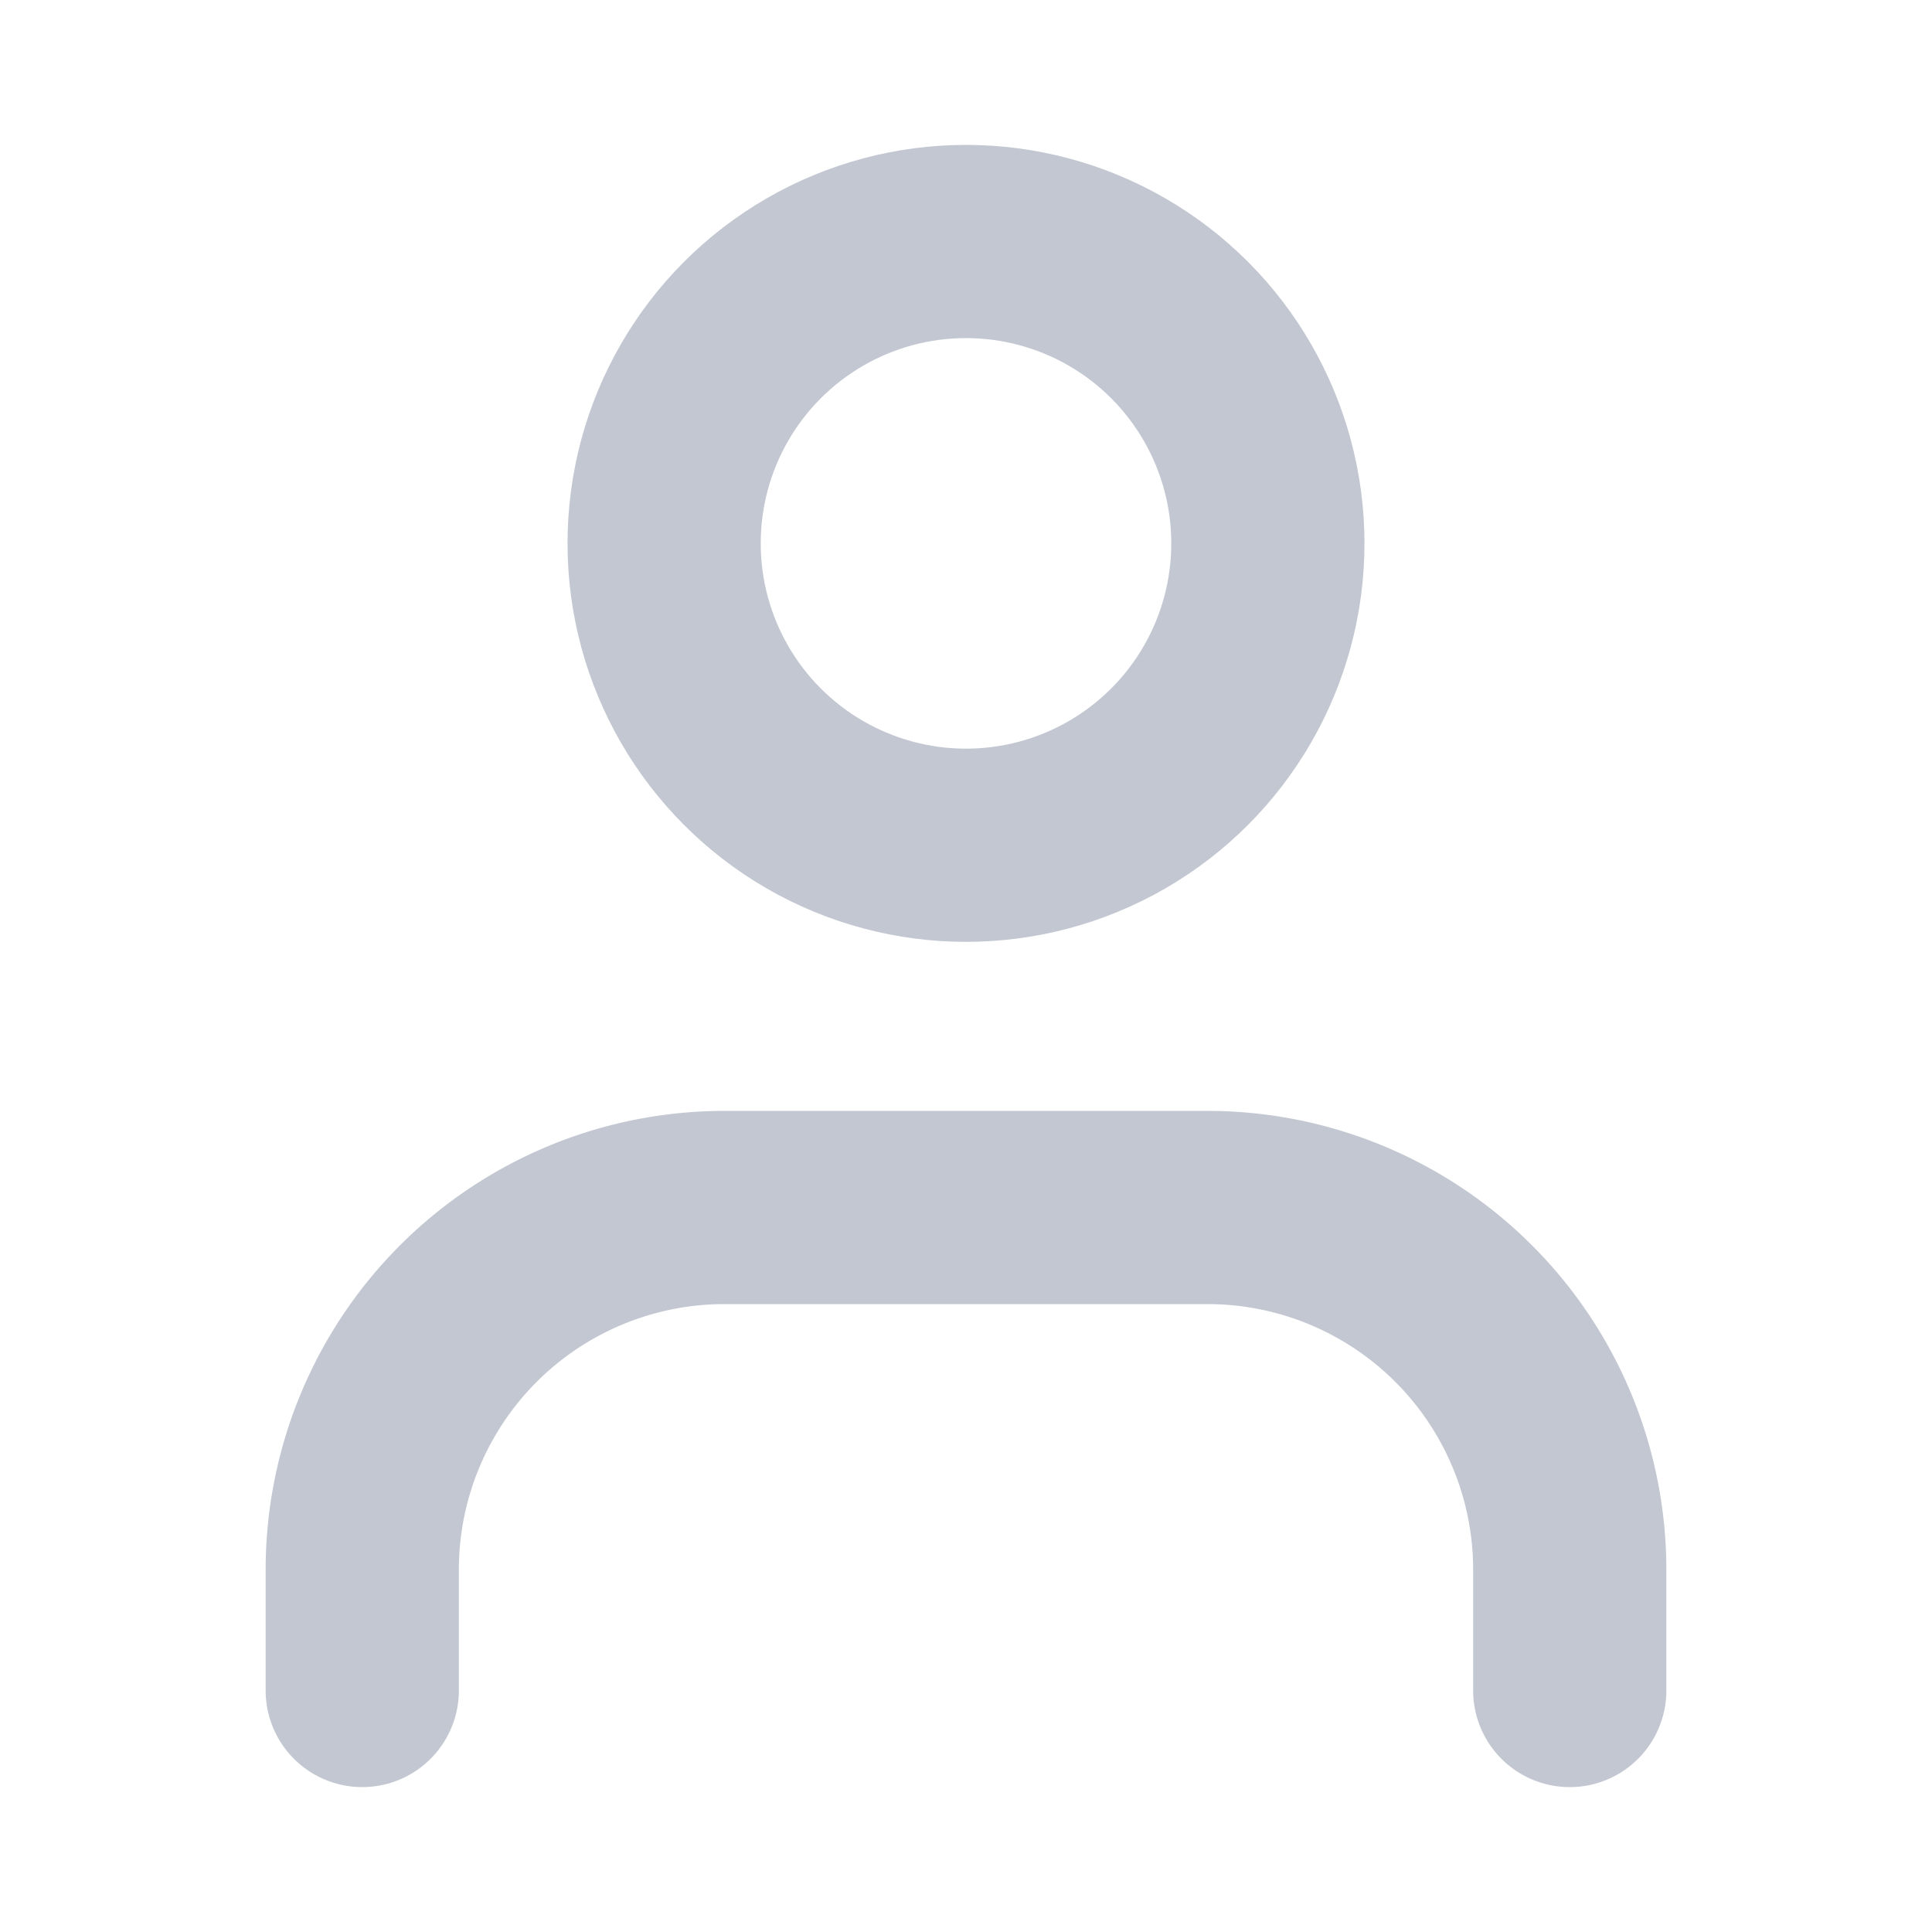 <svg width="16" height="16" fill="none" xmlns="http://www.w3.org/2000/svg"><path d="M13 14v-1a3 3 0 00-3-3H6a3 3 0 00-3 3v1" stroke="#C2C7D1" stroke-width="1.6" stroke-linecap="round" stroke-linejoin="round"/><circle cx="8" cy="4.5" r="2.5" stroke="#C2C7D1" stroke-width="1.6" stroke-linecap="round" stroke-linejoin="round"/></svg>